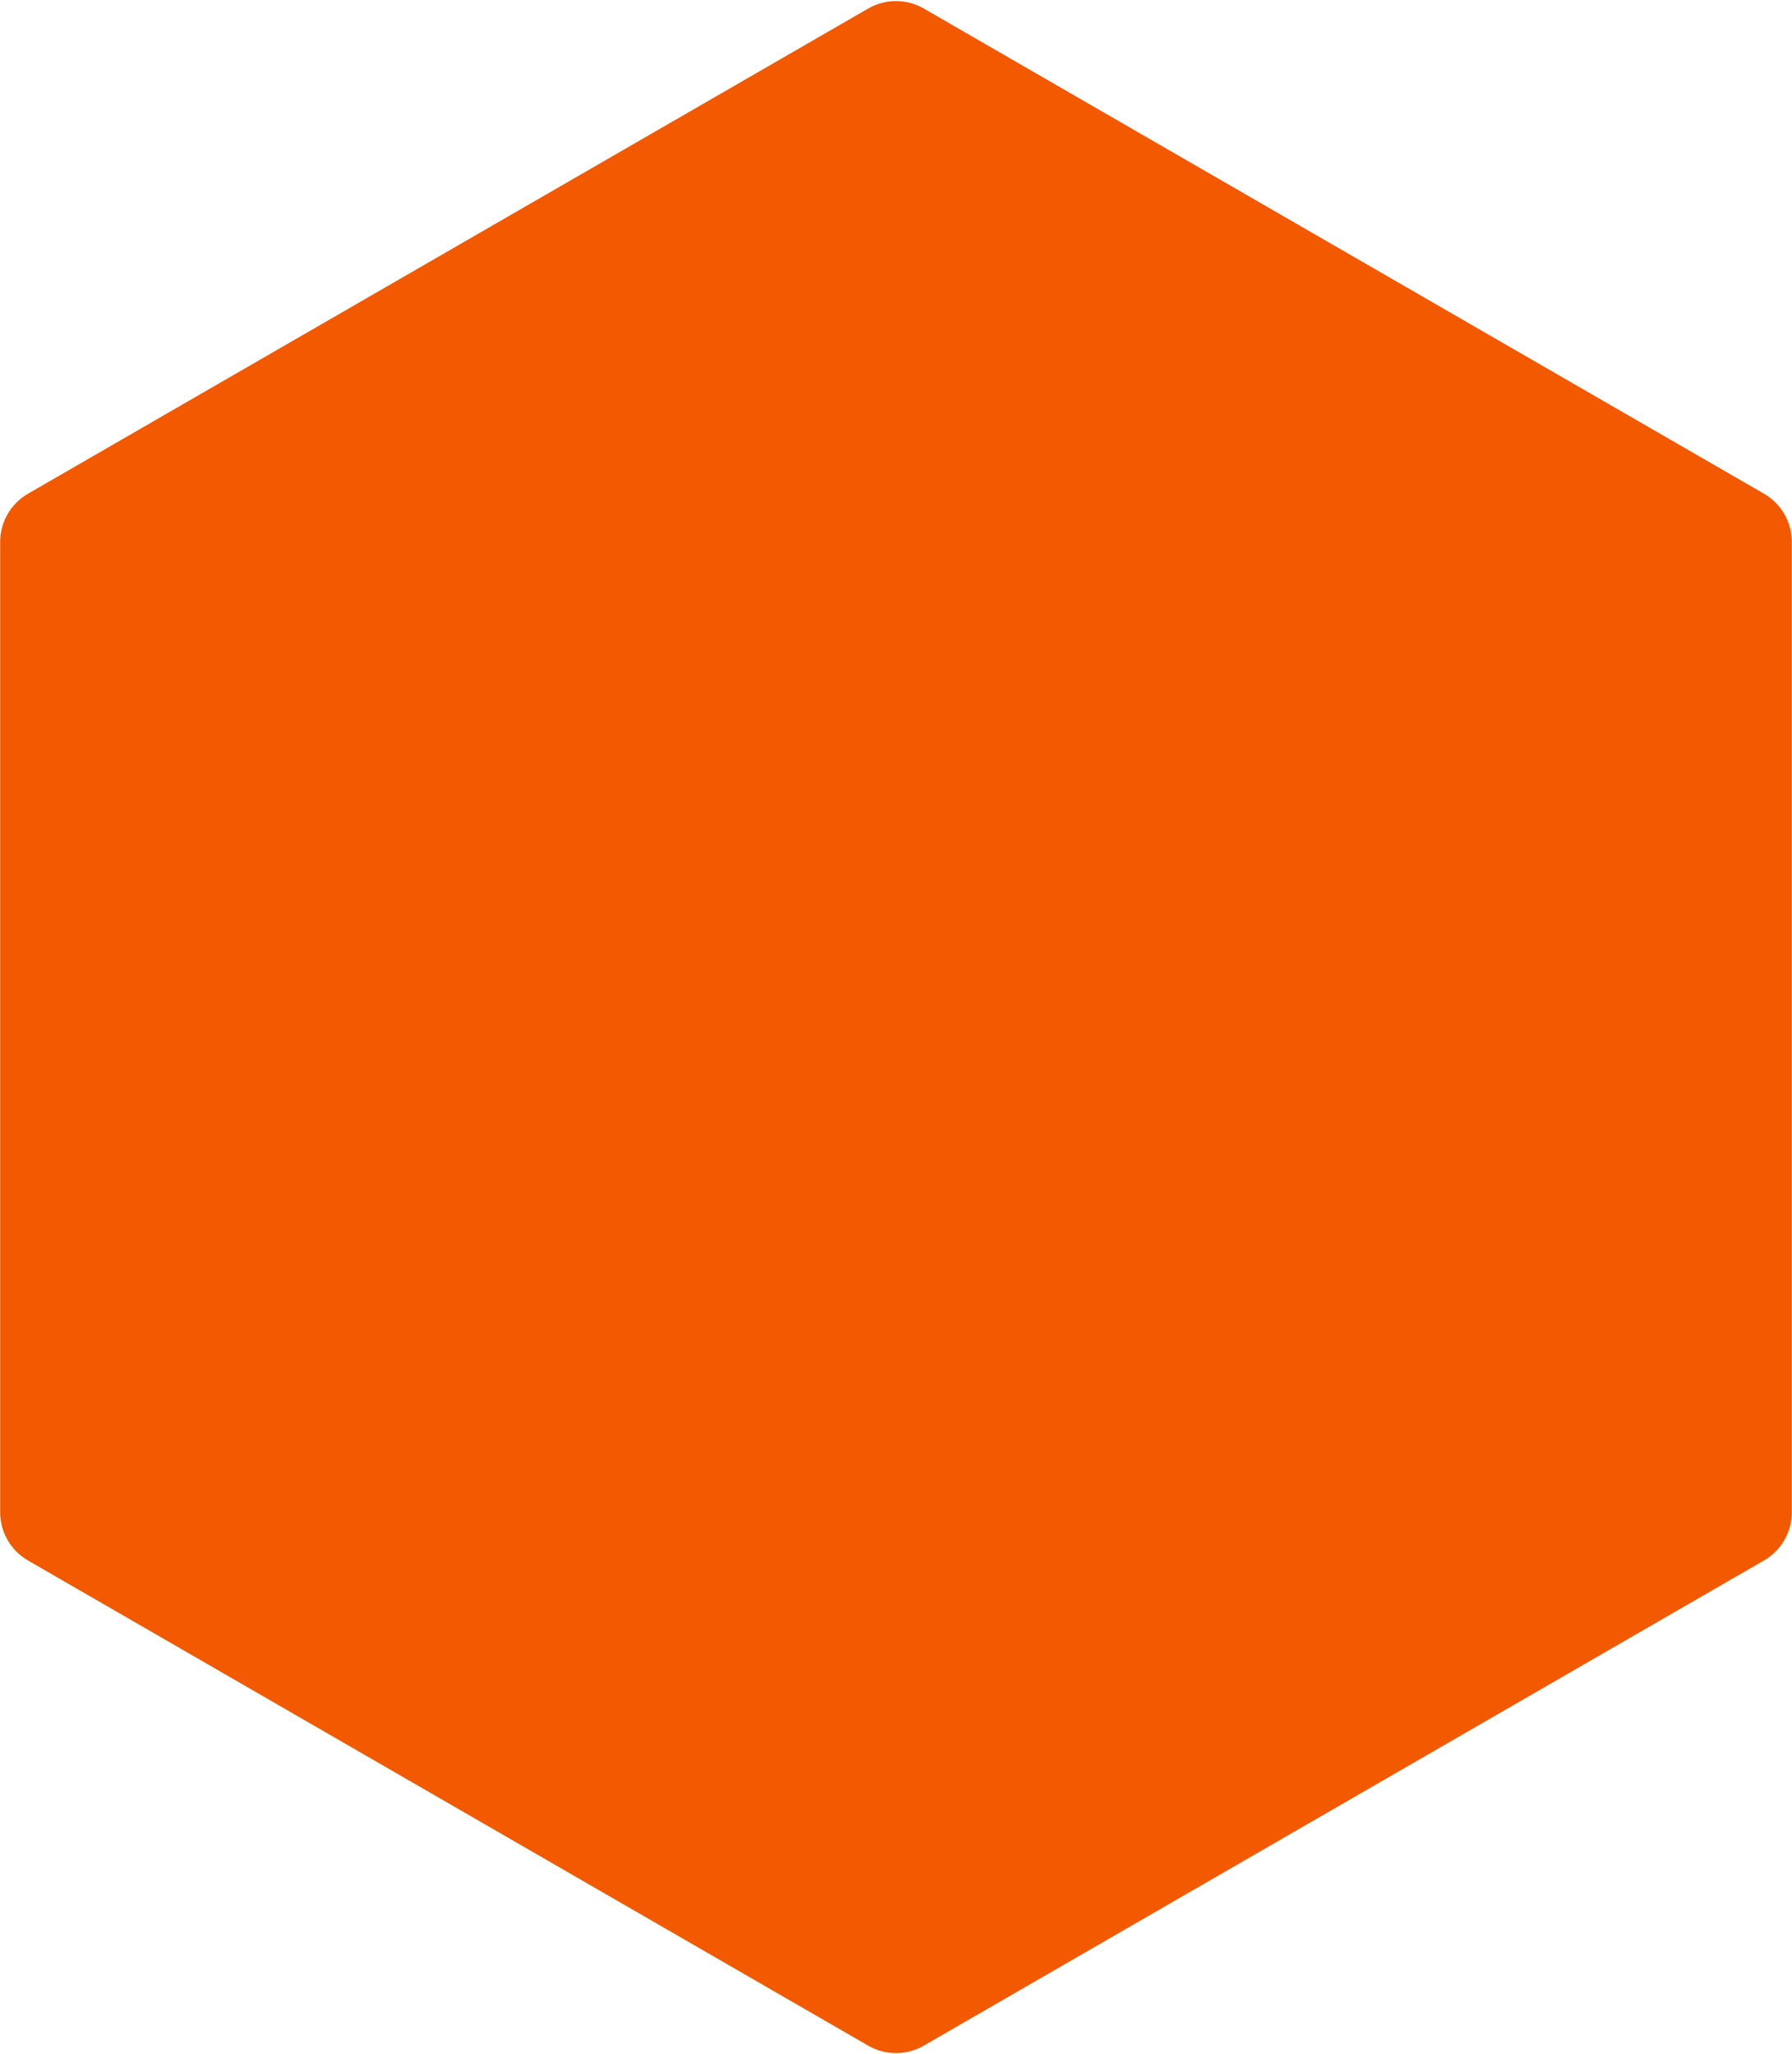 <?xml version="1.0" encoding="UTF-8"?> <svg xmlns="http://www.w3.org/2000/svg" width="1191" height="1365" viewBox="0 0 1191 1365" fill="none"><path d="M577 5.681C588.448 -0.928 602.552 -0.928 614 5.681L1172.39 328.069C1183.84 334.678 1190.89 346.893 1190.89 360.112V1004.89C1190.89 1018.11 1183.84 1030.32 1172.39 1036.93L614 1359.32C602.552 1365.93 588.448 1365.93 577 1359.32L18.608 1036.93C7.16 1030.32 0.108 1018.11 0.108 1004.89V360.112C0.108 346.893 7.16 334.678 18.608 328.069L577 5.681Z" fill="#F25900"></path></svg> 